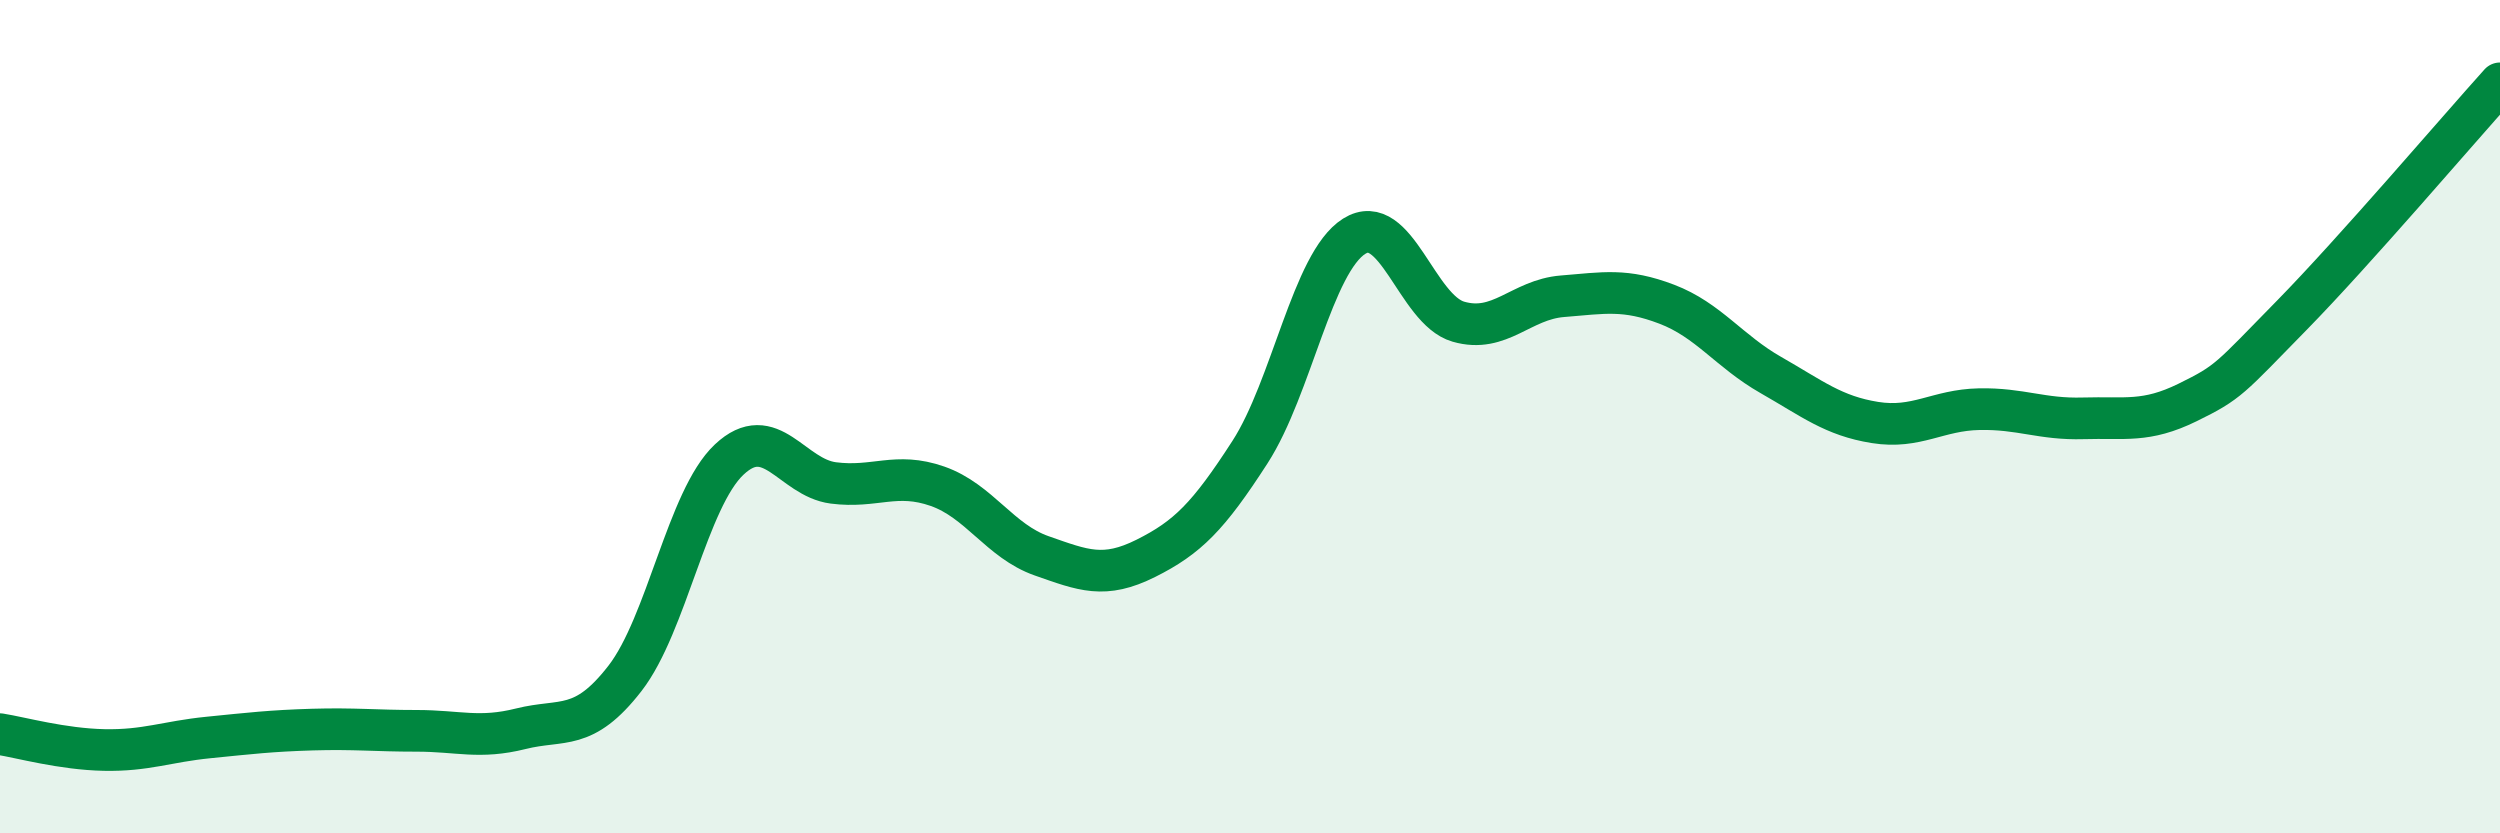 
    <svg width="60" height="20" viewBox="0 0 60 20" xmlns="http://www.w3.org/2000/svg">
      <path
        d="M 0,17.62 C 0.5,17.7 1.5,17.98 2.5,18 C 3.5,18.02 4,17.8 5,17.7 C 6,17.6 6.5,17.54 7.5,17.51 C 8.5,17.48 9,17.54 10,17.54 C 11,17.54 11.5,17.74 12.5,17.49 C 13.5,17.24 14,17.57 15,16.28 C 16,14.99 16.5,11.97 17.5,11.03 C 18.5,10.09 19,11.46 20,11.59 C 21,11.72 21.5,11.32 22.5,11.67 C 23.5,12.02 24,12.99 25,13.34 C 26,13.69 26.5,13.9 27.5,13.4 C 28.5,12.9 29,12.4 30,10.85 C 31,9.3 31.5,6.3 32.5,5.67 C 33.5,5.04 34,7.43 35,7.72 C 36,8.01 36.5,7.19 37.5,7.11 C 38.5,7.03 39,6.92 40,7.3 C 41,7.68 41.5,8.43 42.5,9 C 43.5,9.57 44,9.98 45,10.14 C 46,10.3 46.5,9.84 47.5,9.82 C 48.5,9.8 49,10.07 50,10.04 C 51,10.01 51.5,10.15 52.5,9.66 C 53.5,9.17 53.5,9.1 55,7.57 C 56.5,6.04 59,3.11 60,2L60 20L0 20Z"
        fill="#008740"
        opacity="0.1"
        stroke-linecap="round"
        stroke-linejoin="round"
      />
      <path
        d="M 0,17.62 C 0.5,17.7 1.5,17.98 2.5,18 C 3.5,18.02 4,17.8 5,17.7 C 6,17.6 6.5,17.54 7.5,17.51 C 8.5,17.48 9,17.54 10,17.54 C 11,17.54 11.5,17.74 12.5,17.49 C 13.5,17.24 14,17.57 15,16.28 C 16,14.99 16.5,11.97 17.5,11.03 C 18.5,10.09 19,11.46 20,11.59 C 21,11.72 21.5,11.32 22.5,11.67 C 23.5,12.02 24,12.99 25,13.34 C 26,13.69 26.5,13.9 27.5,13.4 C 28.5,12.9 29,12.4 30,10.85 C 31,9.3 31.5,6.3 32.5,5.67 C 33.5,5.04 34,7.43 35,7.72 C 36,8.01 36.5,7.19 37.5,7.11 C 38.5,7.03 39,6.92 40,7.3 C 41,7.68 41.5,8.43 42.5,9 C 43.5,9.57 44,9.98 45,10.14 C 46,10.3 46.5,9.84 47.5,9.82 C 48.5,9.8 49,10.07 50,10.04 C 51,10.01 51.5,10.15 52.5,9.66 C 53.5,9.17 53.5,9.1 55,7.57 C 56.5,6.04 59,3.11 60,2"
        stroke="#008740"
        stroke-width="1"
        fill="none"
        stroke-linecap="round"
        stroke-linejoin="round"
      />
    </svg>
  